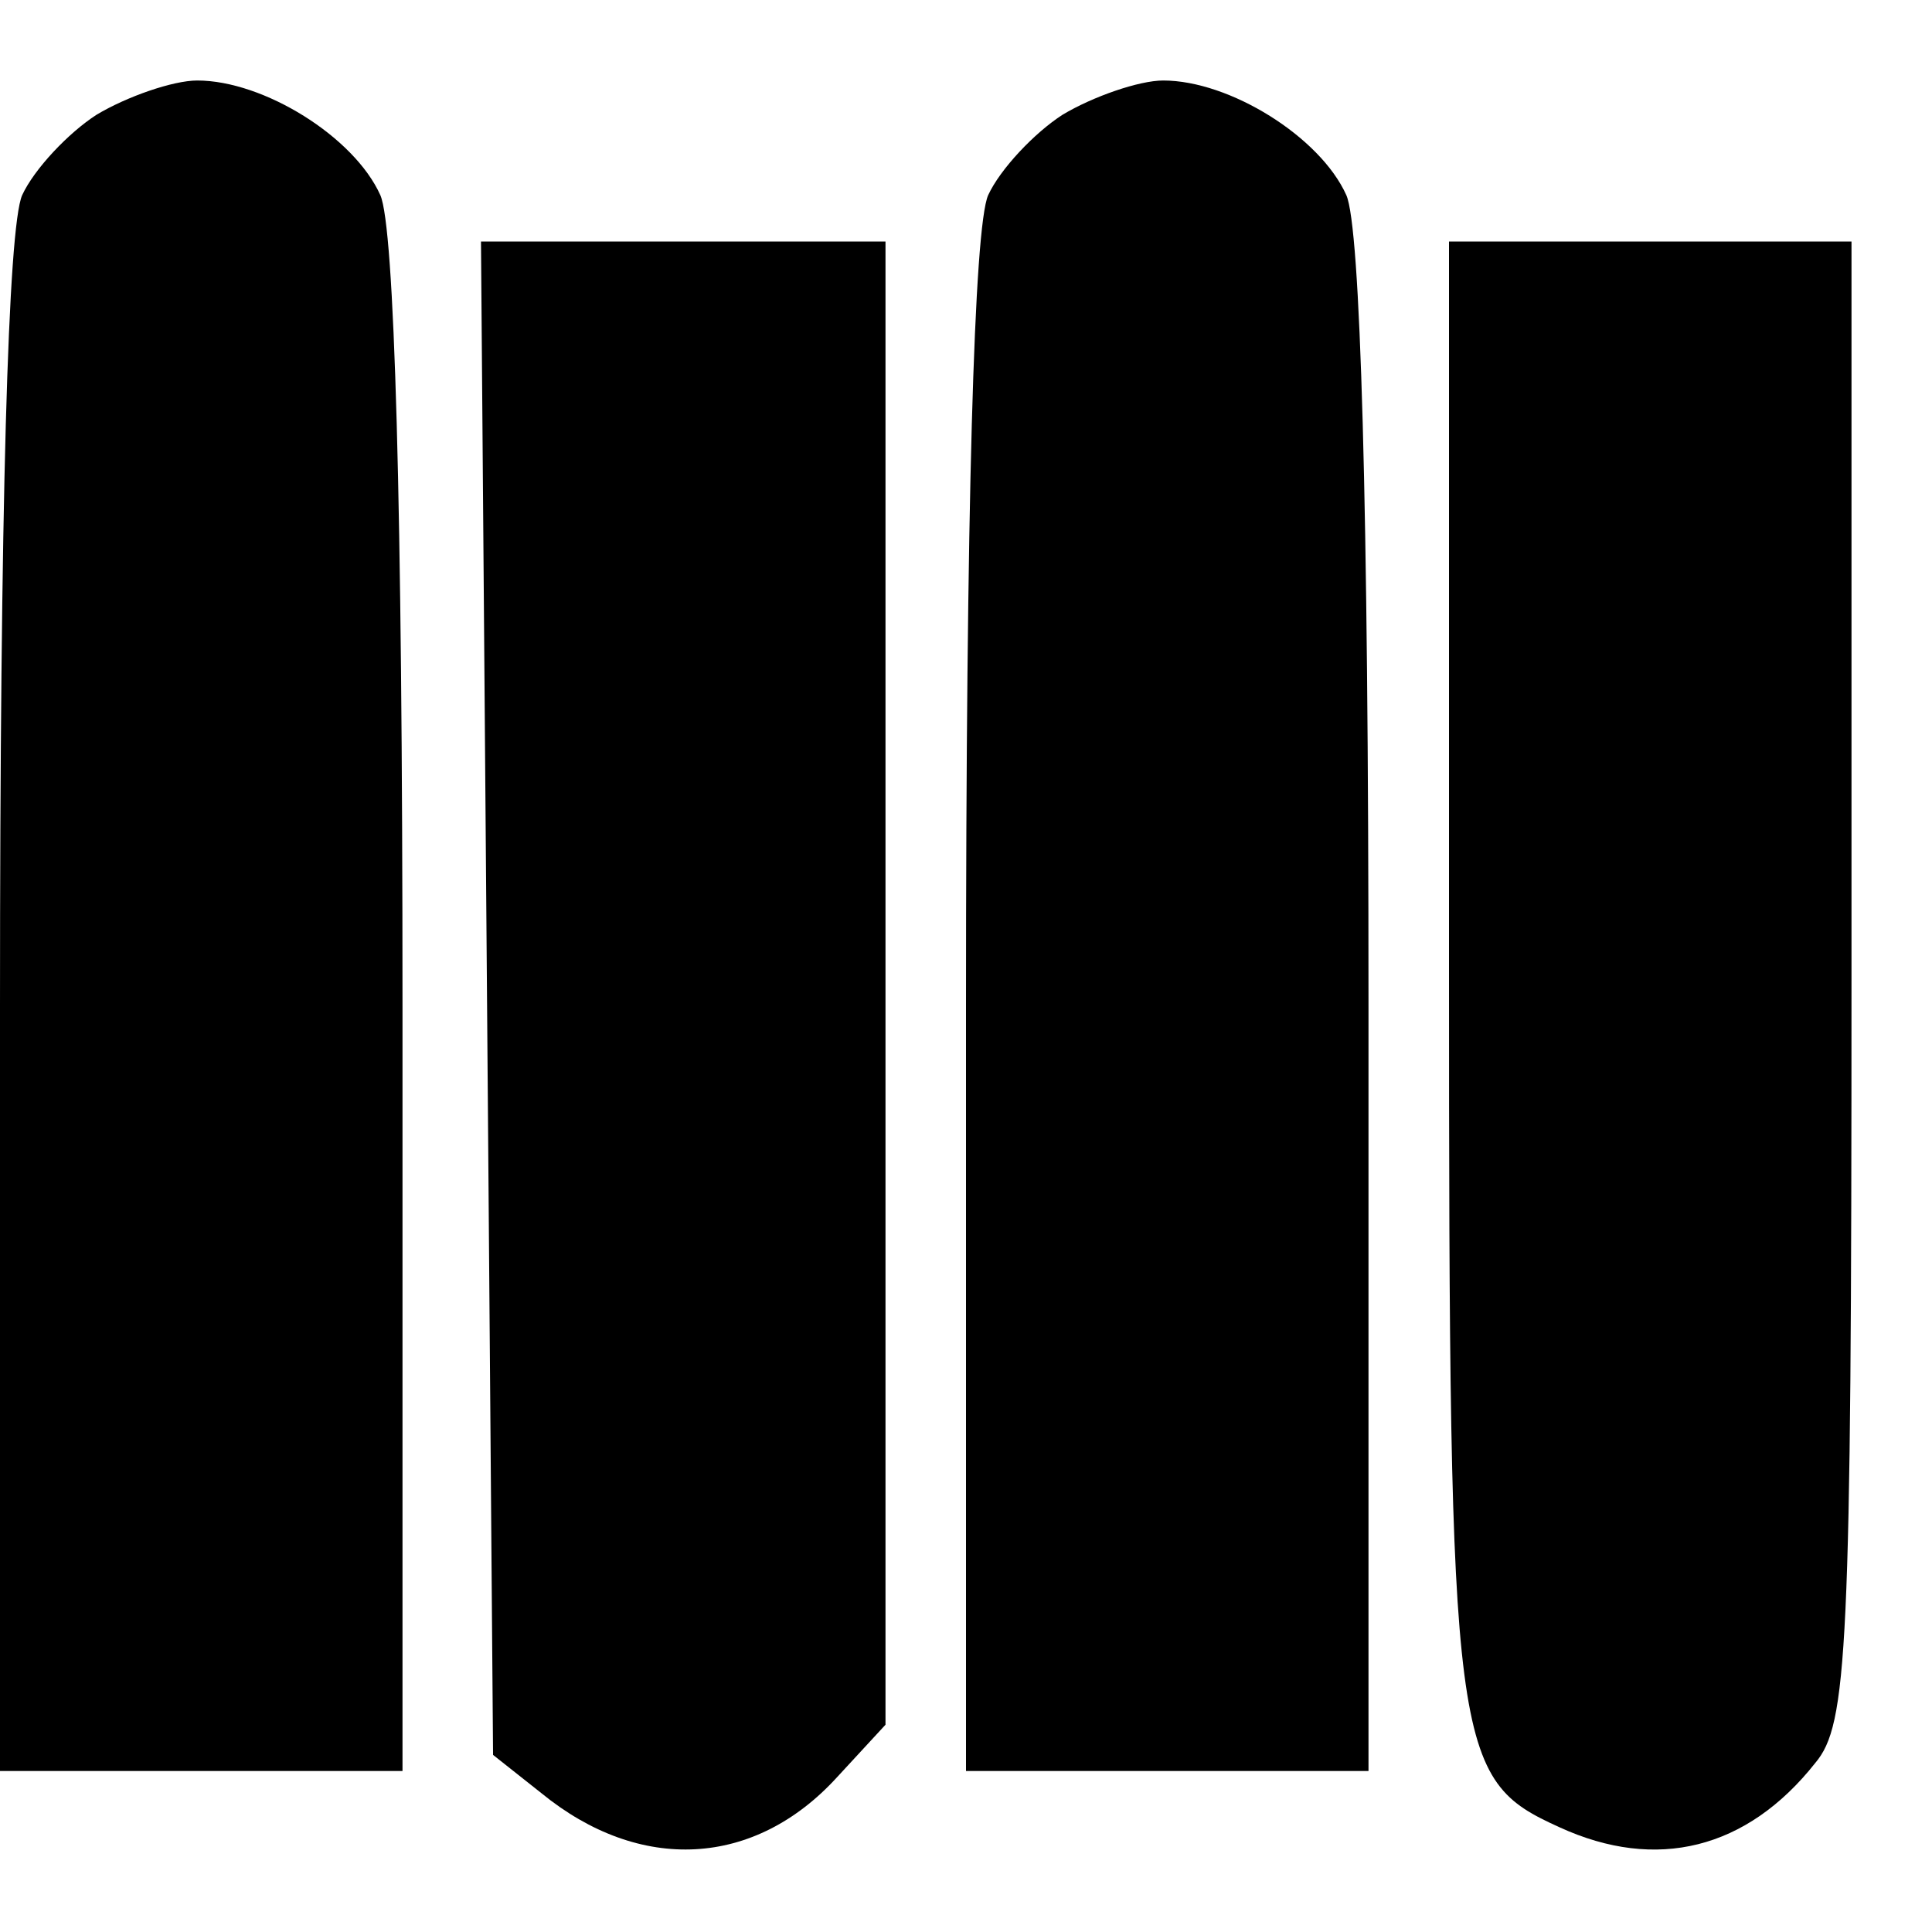 <?xml version="1.0" standalone="no"?>
<!DOCTYPE svg PUBLIC "-//W3C//DTD SVG 20010904//EN"
 "http://www.w3.org/TR/2001/REC-SVG-20010904/DTD/svg10.dtd">
<svg version="1.0" xmlns="http://www.w3.org/2000/svg"
 width="96pt" height="96pt" viewBox="0 0 96 96"
 preserveAspectRatio="xMidYMid meet">
<g transform="translate(0,96) scale(0.1,-0.1)"
fill="#000000" stroke="none">
<path d="M48 903 c-14 -9 -31 -27 -37 -40 -7 -16 -11 -154 -11 -403 l0 -380
100 0 100 0 0 380 c0 251 -4 387 -11 403 -13 29 -58 57 -91 57 -12 0 -35 -8
-50 -17z"/>
<path d="M528 903 c-14 -9 -31 -27 -37 -40 -7 -16 -11 -154 -11 -403 l0 -380
100 0 100 0 0 380 c0 251 -4 387 -11 403 -13 29 -58 57 -91 57 -12 0 -35 -8
-50 -17z"/>
<path d="M242 464 l3 -376 24 -19 c49 -40 106 -37 147 8 l24 26 0 368 0 369
-100 0 -101 0 3 -376z"/>
<path d="M720 480 c0 -392 2 -404 55 -428 48 -22 93 -11 127 32 16 19 18 55
18 389 l0 367 -100 0 -100 0 0 -360z"/>
</g>
</svg>
